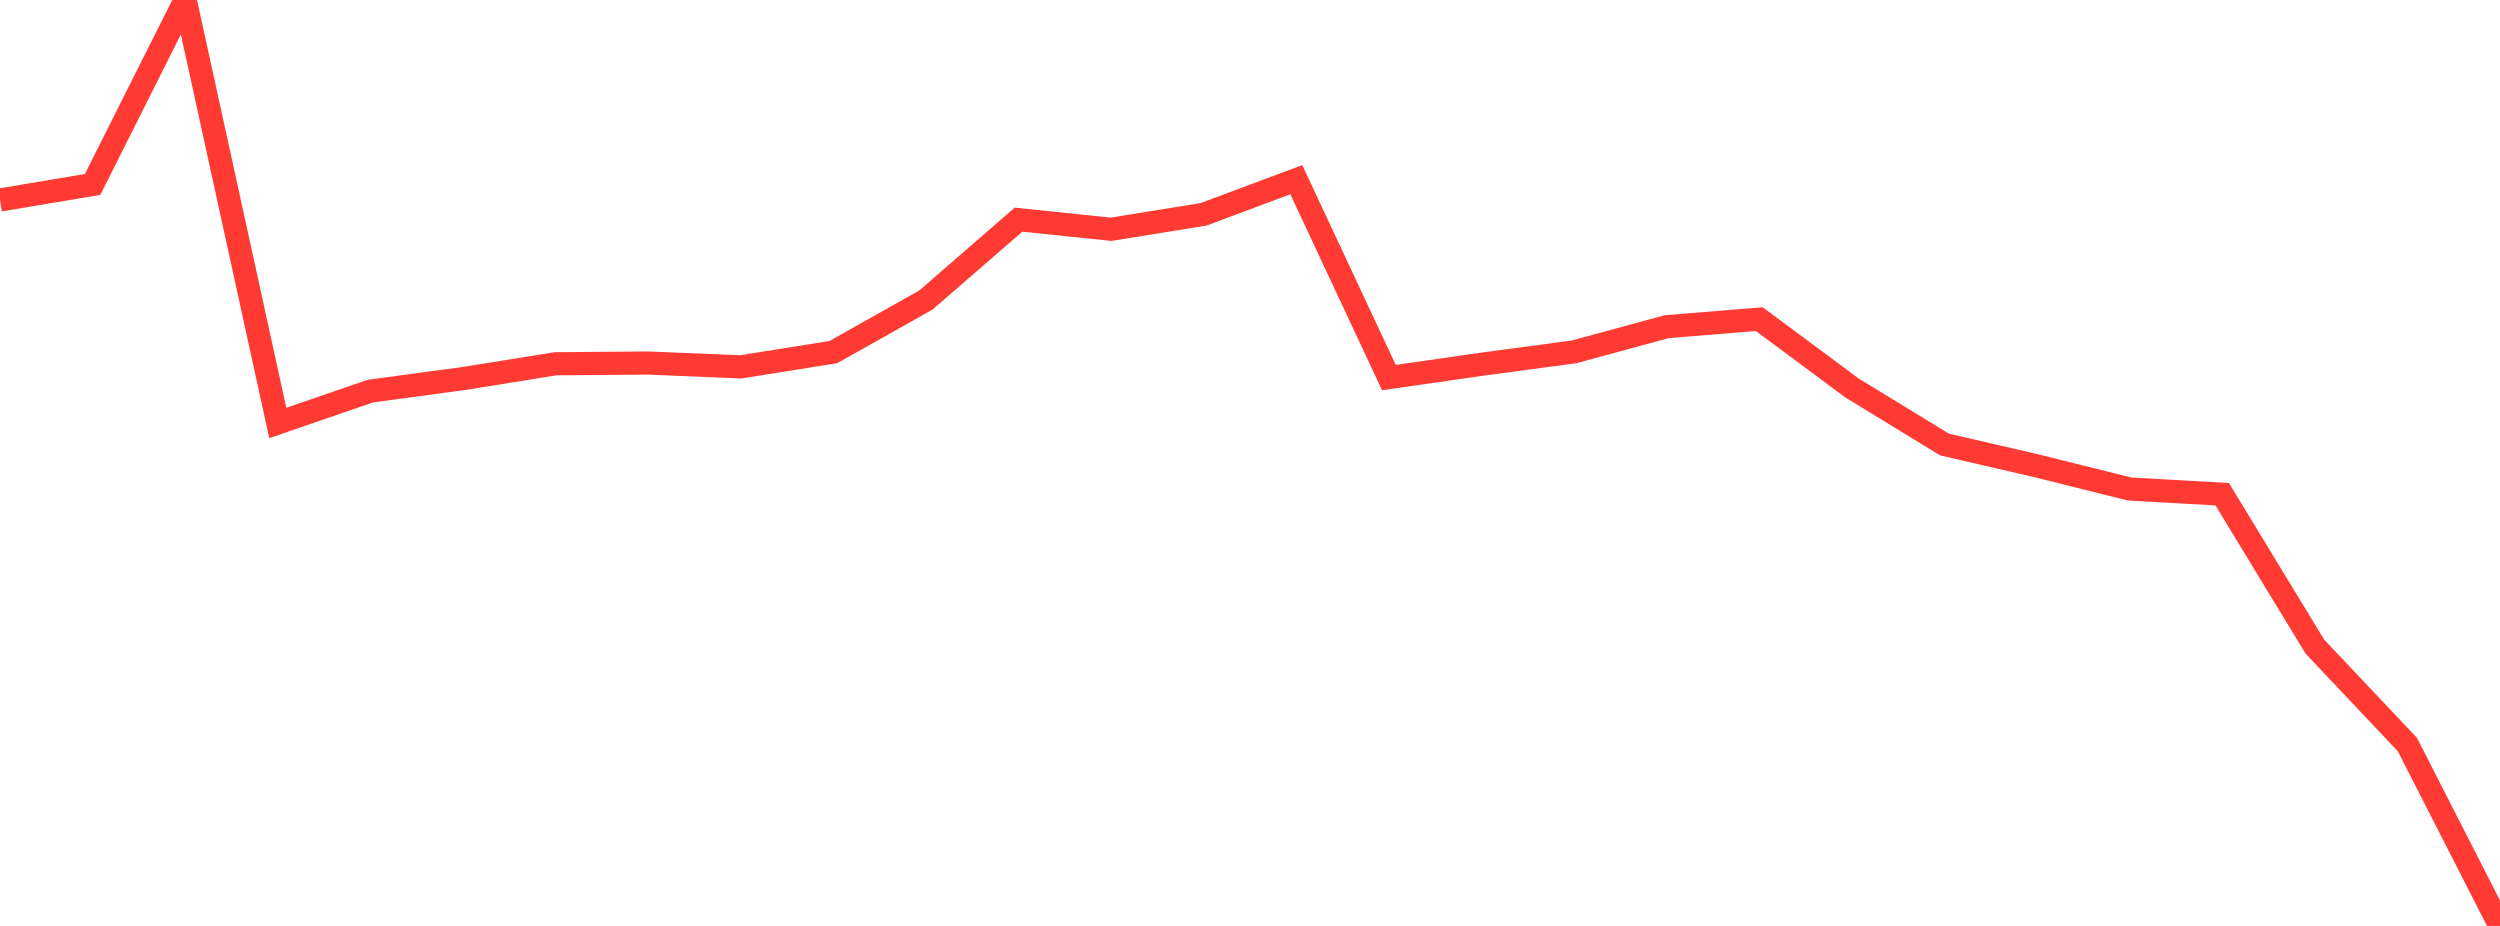 <?xml version="1.0" standalone="no"?>
<!DOCTYPE svg PUBLIC "-//W3C//DTD SVG 1.1//EN" "http://www.w3.org/Graphics/SVG/1.1/DTD/svg11.dtd">

<svg width="135" height="50" viewBox="0 0 135 50" preserveAspectRatio="none" 
  xmlns="http://www.w3.org/2000/svg"
  xmlns:xlink="http://www.w3.org/1999/xlink">


<polyline points="0.0, 10.799 5.0, 9.96 10.0, 0.0 15.0, 22.841 20.0, 21.119 25.0, 20.446 30.0, 19.643 35.0, 19.604 40.0, 19.811 45.0, 19.012 50.0, 16.201 55.0, 11.862 60.0, 12.38 65.0, 11.572 70.0, 9.703 75.0, 20.389 80.0, 19.671 85.0, 19 90.0, 17.641 95.0, 17.233 100.0, 20.945 105.0, 24.003 110.0, 25.16 115.0, 26.408 120.0, 26.687 125.0, 34.914 130.0, 40.207 135.0, 50.0" fill="none" stroke="#ff3a33" stroke-width="1.25"/>

</svg>